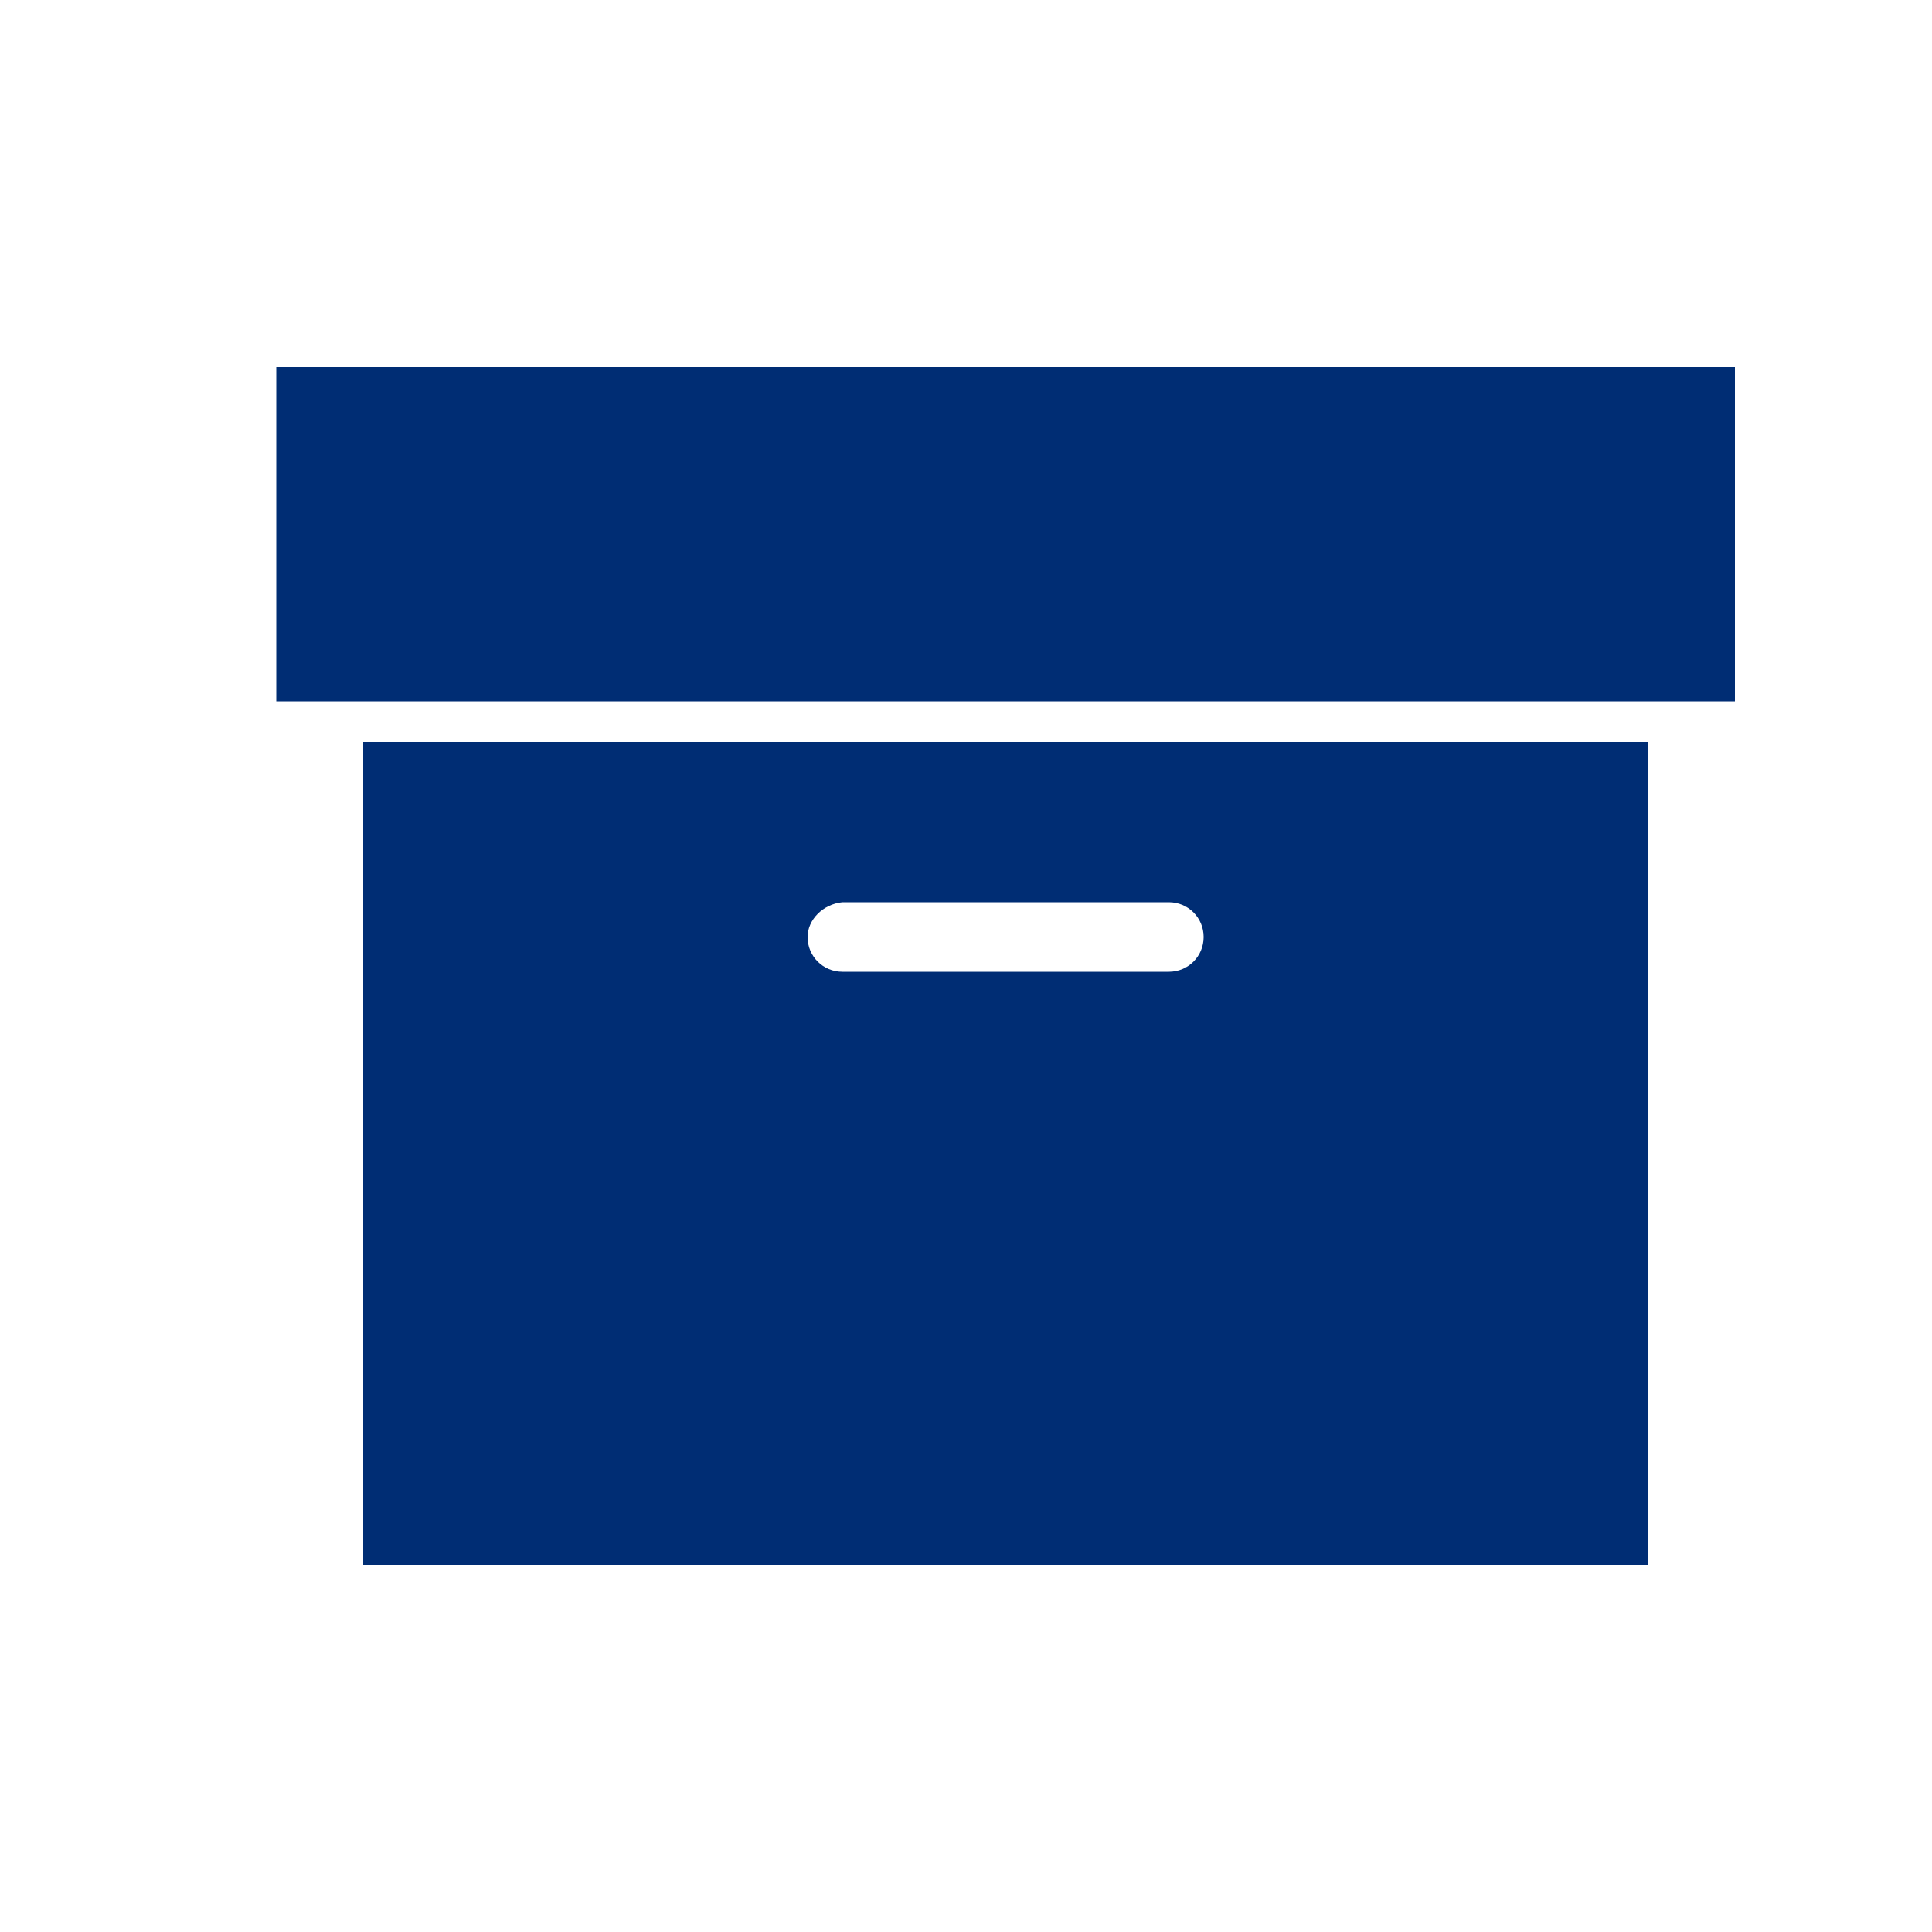 <?xml version="1.0" encoding="utf-8"?>
<!-- Generator: Adobe Illustrator 23.0.4, SVG Export Plug-In . SVG Version: 6.00 Build 0)  -->
<svg version="1.1" xmlns="http://www.w3.org/2000/svg" xmlns:xlink="http://www.w3.org/1999/xlink" x="0px" y="0px"
	 viewBox="0 0 100 100" style="enable-background:new 0 0 100 100;" xml:space="preserve">
<style type="text/css">
	.st0{display:none;}
	.st1{display:inline;fill:#2D2A26;}
	.st2{display:inline;}
	.st3{fill:#2D2A26;}
	.st4{fill-rule:evenodd;clip-rule:evenodd;fill:#2D2A26;}
	.st5{fill:#2D2A26;stroke:#2D2A26;stroke-width:5.316;stroke-linecap:round;stroke-miterlimit:10;}
	.st6{display:inline;fill:#3D3935;}
	.st7{fill:#3D3935;}
	.st8{fill-rule:evenodd;clip-rule:evenodd;fill:#3D3935;}
	.st9{fill:#3D3935;stroke:#3D3935;stroke-width:5.316;stroke-linecap:round;stroke-miterlimit:10;}
	.st10{display:inline;fill:#852E2C;}
	.st11{fill:#852E2C;}
	.st12{fill-rule:evenodd;clip-rule:evenodd;fill:#852E2C;}
	.st13{fill:#852E2C;stroke:#852E2C;stroke-width:5.316;stroke-linecap:round;stroke-miterlimit:10;}
	.st14{display:inline;fill:#BC2F2C;}
	.st15{fill:#BC2F2C;}
	.st16{fill-rule:evenodd;clip-rule:evenodd;fill:#BC2F2C;}
	.st17{fill:#BC2F2C;stroke:#BC2F2C;stroke-width:5.316;stroke-linecap:round;stroke-miterlimit:10;}
	.st18{display:inline;fill:#4A4F54;}
	.st19{fill:#4A4F54;}
	.st20{fill-rule:evenodd;clip-rule:evenodd;fill:#4A4F54;}
	.st21{fill:#4A4F54;stroke:#4A4F54;stroke-width:5.316;stroke-linecap:round;stroke-miterlimit:10;}
	.st22{fill:#4A4F54;stroke:#2B5134;stroke-width:5.316;stroke-linecap:round;stroke-miterlimit:10;}
	.st23{display:inline;fill:#76871E;}
	.st24{fill:#76871E;}
	.st25{fill-rule:evenodd;clip-rule:evenodd;fill:#76871E;}
	.st26{fill:#76871E;stroke:#76871E;stroke-width:5.316;stroke-linecap:round;stroke-miterlimit:10;}
	.st27{display:inline;fill:#633510;}
	.st28{fill:#633510;}
	.st29{fill-rule:evenodd;clip-rule:evenodd;fill:#633510;}
	.st30{fill:#633510;stroke:#633510;stroke-width:5.316;stroke-linecap:round;stroke-miterlimit:10;}
	.st31{display:inline;fill:#2B5134;}
	.st32{fill:#2B5134;}
	.st33{fill-rule:evenodd;clip-rule:evenodd;fill:#2B5134;}
	.st34{fill:#2B5134;stroke:#2B5134;stroke-width:5.316;stroke-linecap:round;stroke-miterlimit:10;}
	.st35{display:inline;fill:#009845;}
	.st36{fill:#009845;}
	.st37{fill-rule:evenodd;clip-rule:evenodd;fill:#009845;}
	.st38{fill:#009845;stroke:#009845;stroke-width:5.316;stroke-linecap:round;stroke-miterlimit:10;}
	.st39{fill:#002D74;}
	.st40{fill-rule:evenodd;clip-rule:evenodd;fill:#002D74;}
	.st41{fill:#002D74;stroke:#002D74;stroke-width:5.316;stroke-linecap:round;stroke-miterlimit:10;}
	.st42{display:inline;fill:#0071CE;}
	.st43{fill:#0071CE;}
	.st44{fill-rule:evenodd;clip-rule:evenodd;fill:#0071CE;}
	.st45{fill:#0071CE;stroke:#0071CE;stroke-width:5.316;stroke-linecap:round;stroke-miterlimit:10;}
	.st46{display:inline;fill:#AA182C;}
	.st47{fill:#AA182C;}
	.st48{fill-rule:evenodd;clip-rule:evenodd;fill:#AA182C;}
	.st49{fill:#AA182C;stroke:#AA182C;stroke-width:5.316;stroke-linecap:round;stroke-miterlimit:10;}
	.st50{display:inline;fill:#FAA21B;}
	.st51{fill:#FAA21B;}
	.st52{fill-rule:evenodd;clip-rule:evenodd;fill:#FAA21B;}
	.st53{fill:#FAA21B;stroke:#FAA21B;stroke-width:5.316;stroke-linecap:round;stroke-miterlimit:10;}
</style>
<g id="Icons_PMS_Black_C" class="st0">
	<path id="archive_x5F_box_12_" class="st1" d="M89.8,19v17.3H14.3V19H89.8z M18.8,38.4h66.5V81H18.8V38.4z M41.8,48.5
		c0,1,0.8,1.8,1.8,1.8h16.9c1,0,1.8-0.8,1.8-1.8c0-1-0.8-1.8-1.8-1.8H43.6C42.6,46.8,41.8,47.6,41.8,48.5z"/>
</g>
<g id="Icons_PMS_Black_7_C" class="st0">
	<path id="archive_x5F_box_11_" class="st6" d="M89.8,19v17.3H14.3V19H89.8z M18.8,38.4h66.5V81H18.8V38.4z M41.8,48.5
		c0,1,0.8,1.8,1.8,1.8h16.9c1,0,1.8-0.8,1.8-1.8c0-1-0.8-1.8-1.8-1.8H43.6C42.6,46.8,41.8,47.6,41.8,48.5z"/>
</g>
<g id="Icons_PMS_7624" class="st0">
	<path id="archive_x5F_box_4_" class="st10" d="M89.8,19v17.3H14.3V19H89.8z M18.8,38.4h66.5V81H18.8V38.4z M41.8,48.5
		c0,1,0.8,1.8,1.8,1.8h16.9c1,0,1.8-0.8,1.8-1.8c0-1-0.8-1.8-1.8-1.8H43.6C42.6,46.8,41.8,47.6,41.8,48.5z"/>
</g>
<g id="Icons_PMS_7620" class="st0">
	<path id="archive_x5F_box_3_" class="st14" d="M89.8,19v17.3H14.3V19H89.8z M18.8,38.4h66.5V81H18.8V38.4z M41.8,48.5
		c0,1,0.8,1.8,1.8,1.8h16.9c1,0,1.8-0.8,1.8-1.8c0-1-0.8-1.8-1.8-1.8H43.6C42.6,46.8,41.8,47.6,41.8,48.5z"/>
</g>
<g id="Icons_PMS_7540" class="st0">
	<path id="archive_x5F_box_2_" class="st18" d="M89.8,19v17.3H14.3V19H89.8z M18.8,38.4h66.5V81H18.8V38.4z M41.8,48.5
		c0,1,0.8,1.8,1.8,1.8h16.9c1,0,1.8-0.8,1.8-1.8c0-1-0.8-1.8-1.8-1.8H43.6C42.6,46.8,41.8,47.6,41.8,48.5z"/>
</g>
<g id="Icons_PMS_7496" class="st0">
	<path id="archive_x5F_box_10_" class="st23" d="M89.8,19v17.3H14.3V19H89.8z M18.8,38.4h66.5V81H18.8V38.4z M41.8,48.5
		c0,1,0.8,1.8,1.8,1.8h16.9c1,0,1.8-0.8,1.8-1.8c0-1-0.8-1.8-1.8-1.8H43.6C42.6,46.8,41.8,47.6,41.8,48.5z"/>
</g>
<g id="Icons_PMS_732" class="st0">
	<path id="archive_x5F_box_6_" class="st27" d="M89.8,19v17.3H14.3V19H89.8z M18.8,38.4h66.5V81H18.8V38.4z M41.8,48.5
		c0,1,0.8,1.8,1.8,1.8h16.9c1,0,1.8-0.8,1.8-1.8c0-1-0.8-1.8-1.8-1.8H43.6C42.6,46.8,41.8,47.6,41.8,48.5z"/>
</g>
<g id="Icons_PMS_350" class="st0">
	<path id="archive_x5F_box_1_" class="st31" d="M89.8,19v17.3H14.3V19H89.8z M18.8,38.4h66.5V81H18.8V38.4z M41.8,48.5
		c0,1,0.8,1.8,1.8,1.8h16.9c1,0,1.8-0.8,1.8-1.8c0-1-0.8-1.8-1.8-1.8H43.6C42.6,46.8,41.8,47.6,41.8,48.5z"/>
</g>
<g id="Icons_PMS_347" class="st0">
	<path id="archive_x5F_box_5_" class="st35" d="M89.8,19v17.3H14.3V19H89.8z M18.8,38.4h66.5V81H18.8V38.4z M41.8,48.5
		c0,1,0.8,1.8,1.8,1.8h16.9c1,0,1.8-0.8,1.8-1.8c0-1-0.8-1.8-1.8-1.8H43.6C42.6,46.8,41.8,47.6,41.8,48.5z"/>
</g>
<g id="Icons_PMS_288">
	<path id="archive_x5F_box_7_" class="st39" d="M89.8,19v17.3H14.3V19H89.8z M18.8,38.4h66.5V81H18.8V38.4z M41.8,48.5
		c0,1,0.8,1.8,1.8,1.8h16.9c1,0,1.8-0.8,1.8-1.8c0-1-0.8-1.8-1.8-1.8H43.6C42.6,46.8,41.8,47.6,41.8,48.5z"/>
</g>
<g id="Icons_PMS_285" class="st0">
	<path id="archive_x5F_box_13_" class="st42" d="M89.8,19v17.3H14.3V19H89.8z M18.8,38.4h66.5V81H18.8V38.4z M41.8,48.5
		c0,1,0.8,1.8,1.8,1.8h16.9c1,0,1.8-0.8,1.8-1.8c0-1-0.8-1.8-1.8-1.8H43.6C42.6,46.8,41.8,47.6,41.8,48.5z"/>
</g>
<g id="Icons_PMS_187" class="st0">
	<path id="archive_x5F_box_8_" class="st46" d="M89.8,19v17.3H14.3V19H89.8z M18.8,38.4h66.5V81H18.8V38.4z M41.8,48.5
		c0,1,0.8,1.8,1.8,1.8h16.9c1,0,1.8-0.8,1.8-1.8c0-1-0.8-1.8-1.8-1.8H43.6C42.6,46.8,41.8,47.6,41.8,48.5z"/>
</g>
<g id="Icons_PMS_137" class="st0">
	<path id="archive_x5F_box_9_" class="st50" d="M89.8,19v17.3H14.3V19H89.8z M18.8,38.4h66.5V81H18.8V38.4z M41.8,48.5
		c0,1,0.8,1.8,1.8,1.8h16.9c1,0,1.8-0.8,1.8-1.8c0-1-0.8-1.8-1.8-1.8H43.6C42.6,46.8,41.8,47.6,41.8,48.5z"/>
</g>
</svg>
